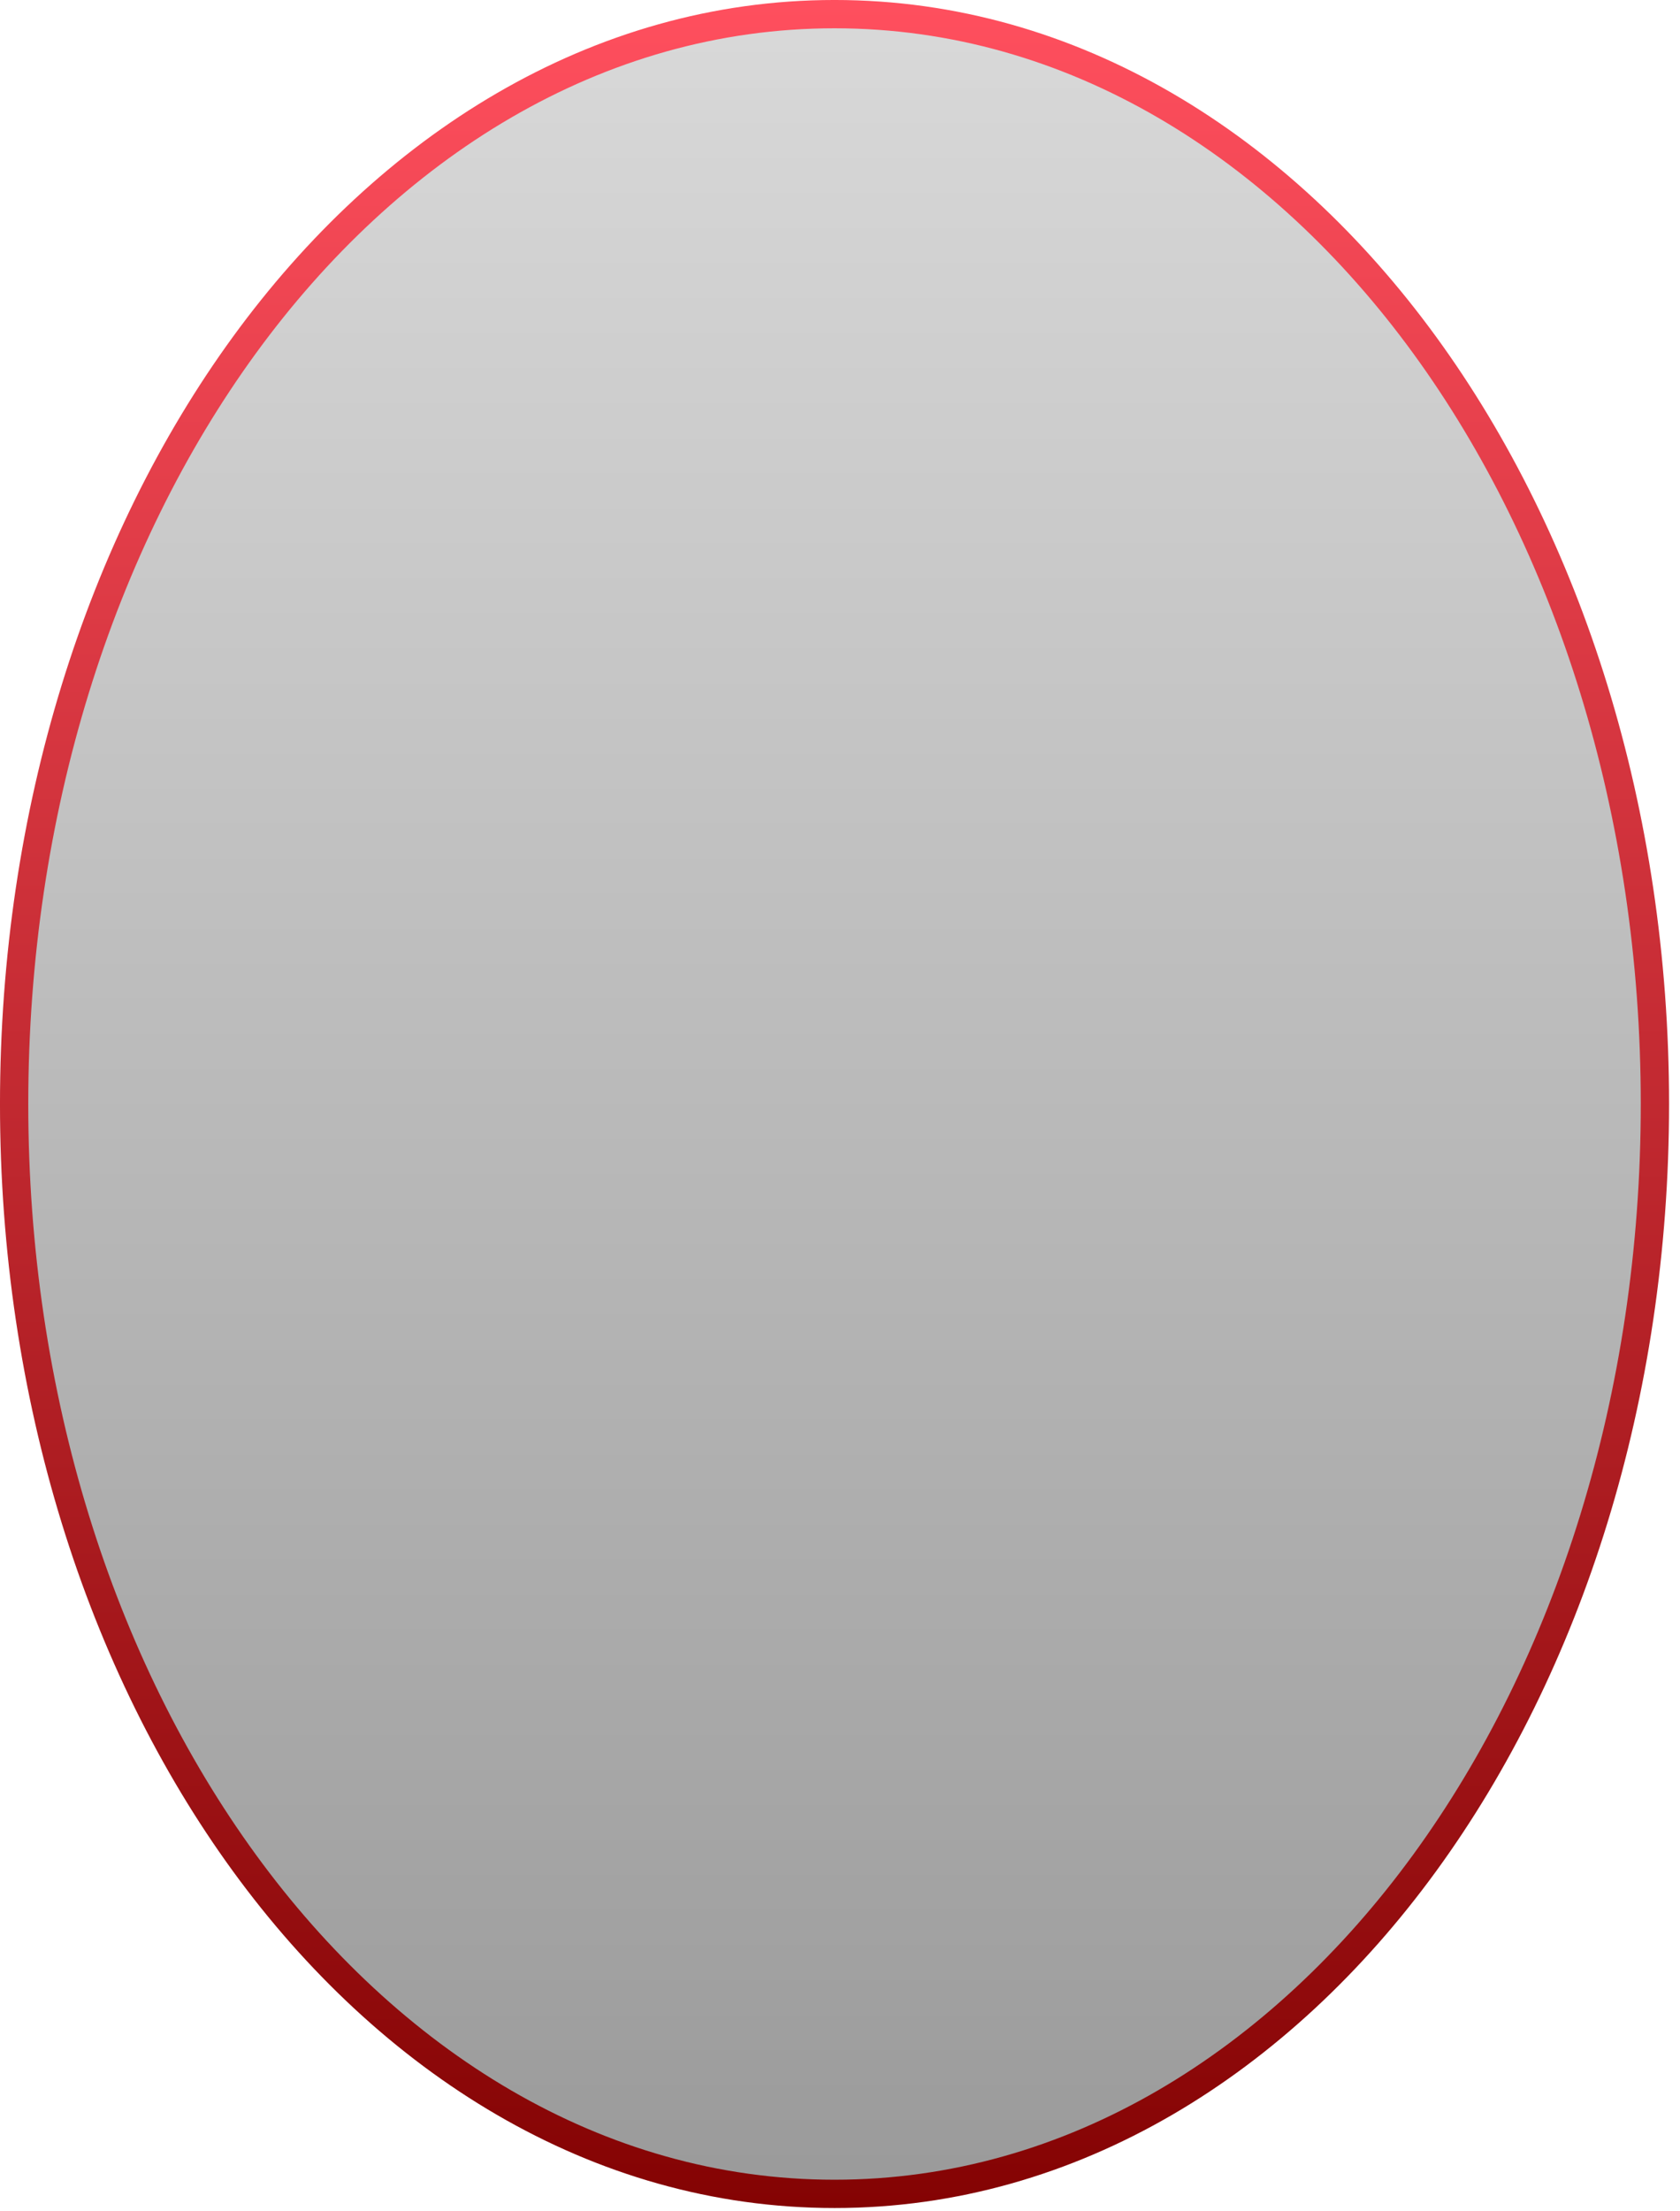 <?xml version="1.0" encoding="utf-8"?>
<svg xmlns="http://www.w3.org/2000/svg" fill="none" height="100%" overflow="visible" preserveAspectRatio="none" style="display: block;" viewBox="0 0 73 96" width="100%">
<path d="M36.263 0.614C46.63 0.614 55.644 6.391 61.905 14.984C68.169 23.581 71.91 35.248 71.91 47.94C71.91 60.633 68.169 72.299 61.905 80.895C55.644 89.489 46.63 95.266 36.263 95.266C25.895 95.266 16.881 89.489 10.62 80.895C4.357 72.299 0.614 60.633 0.614 47.94C0.614 35.248 4.356 23.581 10.62 14.984C16.881 6.391 25.895 0.614 36.263 0.614Z" fill="url(#paint0_linear_0_23637)" id="Ellipse 1311" stroke="url(#paint1_linear_0_23637)" stroke-width="1.229"/>
<defs>
<linearGradient gradientUnits="userSpaceOnUse" id="paint0_linear_0_23637" x1="36.262" x2="36.262" y1="0" y2="95.88">
<stop stop-color="#D9D9D9"/>
<stop offset="1" stop-color="#9A9A9A"/>
</linearGradient>
<linearGradient gradientUnits="userSpaceOnUse" id="paint1_linear_0_23637" x1="36.262" x2="36.262" y1="0" y2="95.88">
<stop stop-color="#FF4F5E"/>
<stop offset="1" stop-color="#840303"/>
</linearGradient>
</defs>
</svg>